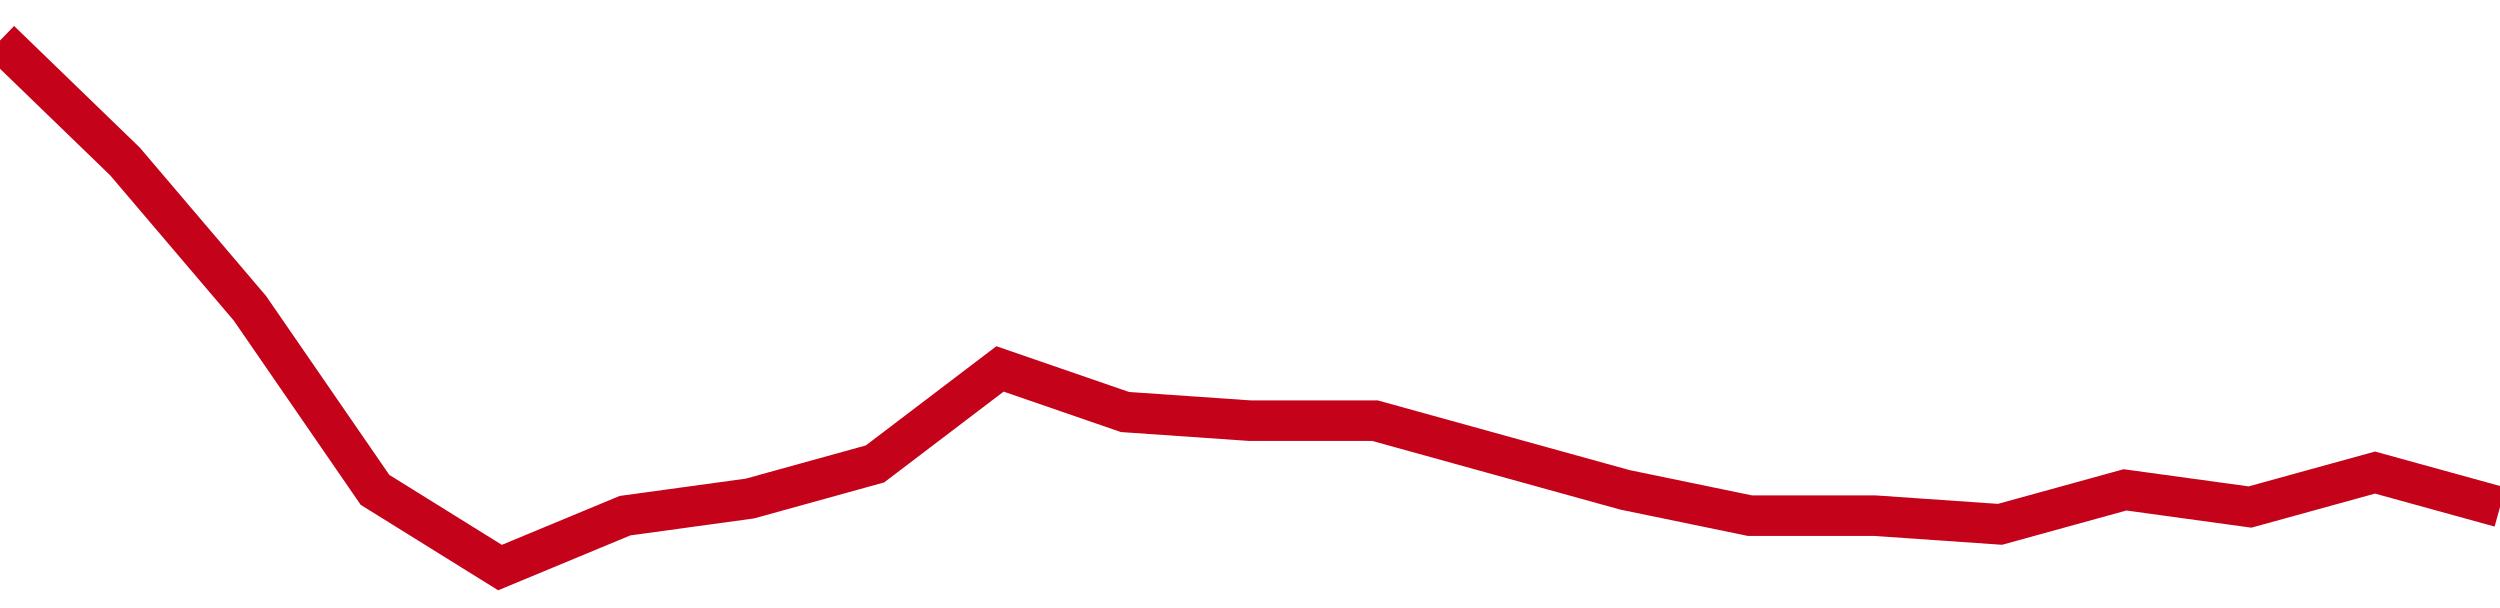 <!-- Generated with https://github.com/jxxe/sparkline/ --><svg viewBox="0 0 185 45" class="sparkline" xmlns="http://www.w3.org/2000/svg"><path class="sparkline--fill" d="M 0 3 L 0 3 L 9.25 11.95 L 18.5 22.82 L 27.75 36.25 L 37 42 L 46.25 38.16 L 55.5 36.89 L 64.75 34.33 L 74 27.3 L 83.25 30.49 L 92.5 31.13 L 101.75 31.13 L 111 33.69 L 120.25 36.25 L 129.5 38.16 L 138.75 38.16 L 148 38.8 L 157.25 36.25 L 166.5 37.52 L 175.75 34.97 L 185 37.52 V 45 L 0 45 Z" stroke="none" fill="none" ></path><path class="sparkline--line" d="M 0 3 L 0 3 L 9.25 11.95 L 18.5 22.82 L 27.75 36.25 L 37 42 L 46.25 38.16 L 55.5 36.89 L 64.75 34.33 L 74 27.3 L 83.25 30.49 L 92.5 31.13 L 101.75 31.13 L 111 33.69 L 120.25 36.25 L 129.5 38.16 L 138.75 38.16 L 148 38.8 L 157.25 36.25 L 166.5 37.52 L 175.75 34.97 L 185 37.52" fill="none" stroke-width="3" stroke="#C4021A" ></path></svg>